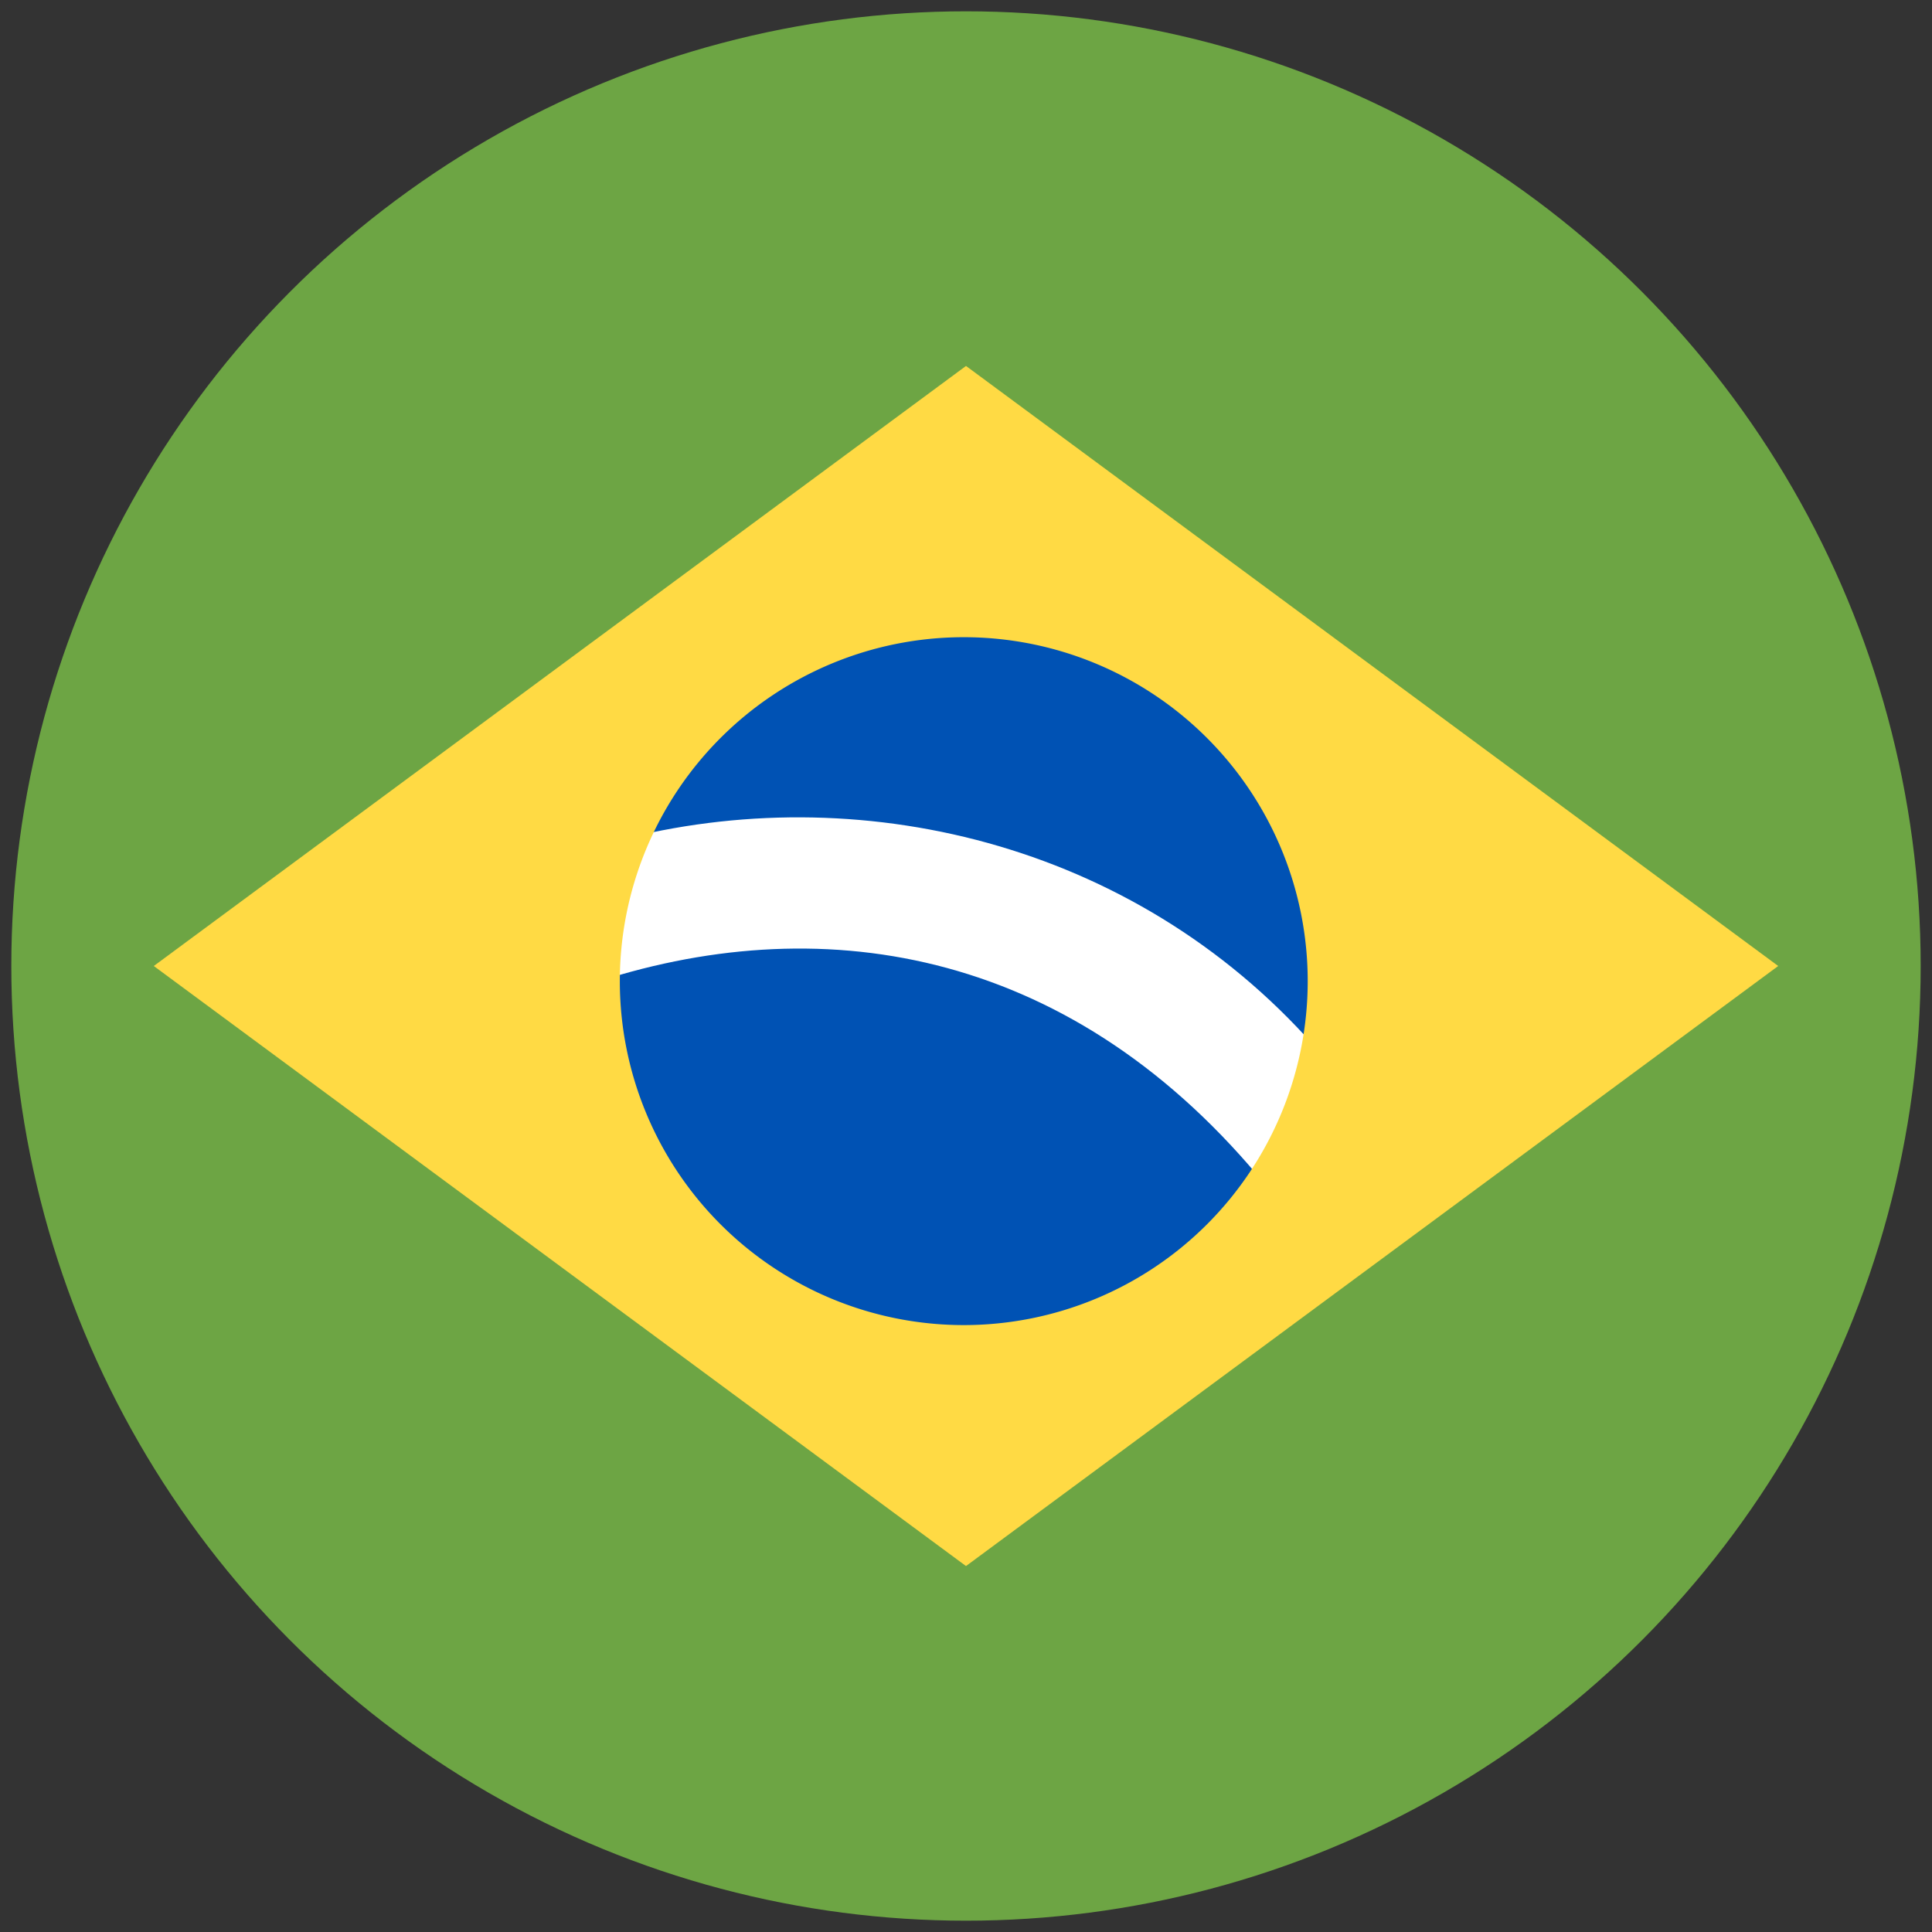 <?xml version="1.0" encoding="UTF-8" standalone="no"?>
<svg
   xmlns:dc="http://purl.org/dc/elements/1.1/"
   xmlns:cc="http://creativecommons.org/ns#"
   xmlns:rdf="http://www.w3.org/1999/02/22-rdf-syntax-ns#"
   xmlns:svg="http://www.w3.org/2000/svg"
   xmlns="http://www.w3.org/2000/svg"
   xmlns:sodipodi="http://sodipodi.sourceforge.net/DTD/sodipodi-0.dtd"
   xmlns:inkscape="http://www.inkscape.org/namespaces/inkscape"
   inkscape:version="1.0 (4035a4fb49, 2020-05-01)"
   sodipodi:docname="flag-brasil.svg"
   xml:space="preserve"
   style="enable-background:new 0 0 512 512;"
   viewBox="0 0 512 512"
   y="0px"
   x="0px"
   id="Layer_1"
   version="1.1"><rect x="0" y="0" width="512" height="512" fill="#333333" stroke="none"/><defs
   id="defs47" /><sodipodi:namedview
   inkscape:current-layer="Layer_1"
   inkscape:window-maximized="1"
   inkscape:window-y="-8"
   inkscape:window-x="-8"
   inkscape:cy="436.27342"
   inkscape:cx="-248.15952"
   inkscape:zoom="0.58695387"
   showguides="false"
   showgrid="false"
   id="namedview45"
   inkscape:window-height="1017"
   inkscape:window-width="1920"
   inkscape:pageshadow="2"
   inkscape:pageopacity="0"
   guidetolerance="10"
   gridtolerance="10"
   objecttolerance="10"
   borderopacity="1"
   bordercolor="#666666"
   pagecolor="#ffffff" />


<path
   d="M 345.043,796 A 89.043,89.043 0 0 1 256,885.043 89.043,89.043 0 0 1 166.957,796 89.043,89.043 0 0 1 256,706.957 89.043,89.043 0 0 1 345.043,796"
   style="fill:#f0f0f0"
   id="circle6" />

<g
   id="g14">
</g>
<g
   id="g16">
</g>
<g
   id="g18">
</g>
<g
   id="g20">
</g>
<g
   id="g22">
</g>
<g
   id="g24">
</g>
<g
   id="g26">
</g>
<g
   id="g28">
</g>
<g
   id="g30">
</g>
<g
   id="g32">
</g>
<g
   id="g34">
</g>
<g
   id="g36">
</g>
<g
   id="g38">
</g>
<g
   id="g40">
</g>
<g
   id="g42">
</g>
<circle
   r="253.001"
   cy="256"
   cx="256"
   id="path875"
   style="fill:#6da544;fill-opacity:1;stroke-width:2.528;stroke-linejoin:round;stroke-dasharray:5.056, 2.528;paint-order:stroke fill markers" /><circle
   style="opacity:1;fill:#0052b4;fill-opacity:1;stroke-width:1.115;stroke-linejoin:round;stroke-dasharray:2.23, 1.115;paint-order:stroke fill markers"
   id="circle879"
   cx="256"
   cy="256"
   r="111.593" /><path
   sodipodi:nodetypes="ccccc"
   d="m 166.344,222.061 c 63.914,-15.731 136.943,2.251 184.273,57.807 l -17.063,31.961 C 282.239,250.651 216.36,240.543 155.958,260.956 Z"
   style="opacity:1;fill:#ffffff;fill-opacity:1;stroke-width:3.272;stroke-linejoin:round;stroke-dasharray:6.544, 3.272;paint-order:stroke fill markers"
   id="rect881" /><path
   d="M 256,96.979 40.756,256 256,415.021 471.244,256 Z m -0.865,71.887 a 91.149,91.149 0 0 1 0.273,0 91.149,91.149 0 0 1 91.148,91.148 91.149,91.149 0 0 1 -91.148,91.148 91.149,91.149 0 0 1 -91.148,-91.148 91.149,91.149 0 0 1 90.875,-91.148 z"
   style="fill:#ffda44;fill-opacity:1;stroke-width:4.397;stroke-linejoin:round;stroke-dasharray:8.794, 4.397;paint-order:stroke fill markers"
   id="rect877" /></svg>
